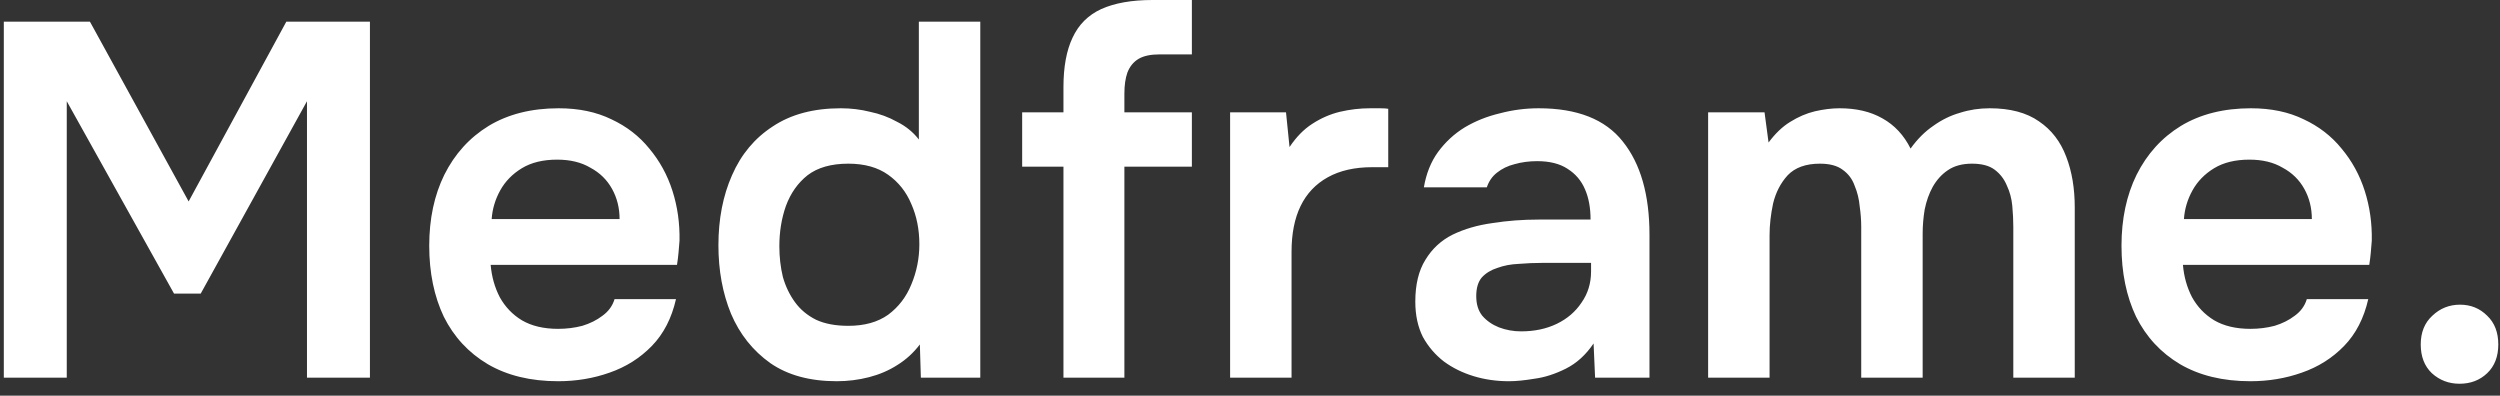 <?xml version="1.0" encoding="UTF-8"?> <svg xmlns="http://www.w3.org/2000/svg" width="139" height="22" viewBox="0 0 139 22" fill="none"><rect x="0" y="0" width="139" height="22" fill="#333333" stroke="none"/> <path d="M0.212 21V1.204H5L10.488 11.2L15.92 1.204H20.568V21H17.068V5.628L11.16 16.324H9.676L3.712 5.628V21H0.212ZM31.033 21.196C29.503 21.196 28.196 20.879 27.113 20.244C26.049 19.609 25.237 18.732 24.677 17.612C24.136 16.473 23.865 15.157 23.865 13.664C23.865 12.171 24.145 10.855 24.705 9.716C25.284 8.559 26.105 7.653 27.169 7C28.252 6.347 29.549 6.02 31.061 6.02C32.181 6.02 33.161 6.225 34.001 6.636C34.841 7.028 35.541 7.569 36.101 8.26C36.68 8.951 37.109 9.735 37.389 10.612C37.669 11.489 37.8 12.413 37.781 13.384C37.763 13.608 37.744 13.832 37.725 14.056C37.707 14.261 37.679 14.485 37.641 14.728H27.281C27.337 15.381 27.505 15.979 27.785 16.52C28.084 17.061 28.495 17.491 29.017 17.808C29.559 18.125 30.231 18.284 31.033 18.284C31.5 18.284 31.948 18.228 32.377 18.116C32.807 17.985 33.18 17.799 33.497 17.556C33.833 17.313 34.057 17.005 34.169 16.632H37.585C37.343 17.696 36.895 18.564 36.241 19.236C35.588 19.908 34.804 20.403 33.889 20.72C32.993 21.037 32.041 21.196 31.033 21.196ZM27.337 12.18H34.449C34.449 11.564 34.309 11.004 34.029 10.5C33.749 9.996 33.348 9.604 32.825 9.324C32.321 9.025 31.705 8.876 30.977 8.876C30.193 8.876 29.54 9.035 29.017 9.352C28.495 9.669 28.093 10.08 27.813 10.584C27.533 11.088 27.375 11.62 27.337 12.18ZM46.524 21.196C45.03 21.196 43.798 20.86 42.828 20.188C41.857 19.497 41.129 18.583 40.644 17.444C40.177 16.305 39.944 15.036 39.944 13.636C39.944 12.18 40.196 10.883 40.7 9.744C41.204 8.587 41.96 7.681 42.968 7.028C43.976 6.356 45.236 6.02 46.748 6.02C47.308 6.02 47.849 6.085 48.372 6.216C48.913 6.328 49.417 6.515 49.884 6.776C50.369 7.019 50.77 7.345 51.088 7.756V1.204H54.504V21H51.2L51.144 19.152C50.789 19.619 50.369 20.001 49.884 20.3C49.417 20.599 48.894 20.823 48.316 20.972C47.737 21.121 47.14 21.196 46.524 21.196ZM47.168 18.116C48.064 18.116 48.801 17.911 49.38 17.5C49.958 17.071 50.388 16.511 50.668 15.82C50.966 15.111 51.116 14.364 51.116 13.58C51.116 12.759 50.966 12.012 50.668 11.34C50.388 10.668 49.958 10.127 49.38 9.716C48.801 9.305 48.064 9.1 47.168 9.1C46.216 9.1 45.46 9.315 44.9 9.744C44.358 10.173 43.957 10.743 43.696 11.452C43.453 12.143 43.332 12.889 43.332 13.692C43.332 14.289 43.397 14.859 43.528 15.4C43.677 15.923 43.901 16.389 44.2 16.8C44.498 17.211 44.89 17.537 45.376 17.78C45.861 18.004 46.458 18.116 47.168 18.116ZM59.128 21V9.268H56.832V6.244H59.128V4.844C59.128 3.724 59.296 2.809 59.632 2.1C59.968 1.372 60.5 0.84 61.228 0.504C61.975 0.168 62.927 -1.66893e-06 64.084 -1.66893e-06H66.268V3.024H64.476C63.972 3.024 63.58 3.108 63.3 3.276C63.02 3.444 62.815 3.696 62.684 4.032C62.572 4.349 62.516 4.741 62.516 5.208V6.244H66.268V9.268H62.516V21H59.128ZM68.394 21V6.244H71.502L71.698 8.176C72.072 7.616 72.492 7.187 72.958 6.888C73.444 6.571 73.957 6.347 74.498 6.216C75.058 6.085 75.618 6.02 76.178 6.02C76.383 6.02 76.57 6.02 76.738 6.02C76.925 6.02 77.074 6.029 77.186 6.048V9.296H76.29C75.32 9.296 74.498 9.483 73.826 9.856C73.154 10.229 72.65 10.761 72.314 11.452C71.978 12.143 71.81 12.992 71.81 14V21H68.394ZM83.899 21.196C83.208 21.196 82.555 21.103 81.939 20.916C81.323 20.729 80.772 20.459 80.287 20.104C79.802 19.731 79.41 19.273 79.111 18.732C78.831 18.172 78.691 17.519 78.691 16.772C78.691 15.82 78.878 15.045 79.251 14.448C79.624 13.832 80.128 13.365 80.763 13.048C81.416 12.731 82.154 12.516 82.975 12.404C83.796 12.273 84.655 12.208 85.551 12.208H88.435C88.435 11.555 88.332 10.995 88.127 10.528C87.922 10.043 87.595 9.66 87.147 9.38C86.718 9.1 86.158 8.96 85.467 8.96C85.019 8.96 84.599 9.016 84.207 9.128C83.834 9.221 83.507 9.38 83.227 9.604C82.966 9.809 82.779 10.08 82.667 10.416H79.167C79.298 9.651 79.559 8.997 79.951 8.456C80.362 7.896 80.856 7.439 81.435 7.084C82.032 6.729 82.686 6.468 83.395 6.3C84.104 6.113 84.823 6.02 85.551 6.02C87.698 6.02 89.256 6.636 90.227 7.868C91.216 9.1 91.711 10.827 91.711 13.048V21H88.687L88.603 19.096C88.174 19.731 87.66 20.197 87.063 20.496C86.466 20.795 85.887 20.981 85.327 21.056C84.767 21.149 84.291 21.196 83.899 21.196ZM84.571 18.424C85.318 18.424 85.98 18.284 86.559 18.004C87.138 17.724 87.595 17.332 87.931 16.828C88.286 16.324 88.463 15.745 88.463 15.092V14.616H85.775C85.327 14.616 84.879 14.635 84.431 14.672C84.002 14.691 83.61 14.765 83.255 14.896C82.9 15.008 82.611 15.185 82.387 15.428C82.182 15.671 82.079 16.016 82.079 16.464C82.079 16.912 82.191 17.276 82.415 17.556C82.658 17.836 82.966 18.051 83.339 18.2C83.731 18.349 84.142 18.424 84.571 18.424ZM94.972 21V6.244H98.108L98.332 7.924C98.706 7.42 99.107 7.037 99.536 6.776C99.984 6.496 100.442 6.3 100.908 6.188C101.394 6.076 101.851 6.02 102.28 6.02C103.214 6.02 104.007 6.207 104.66 6.58C105.332 6.953 105.855 7.513 106.228 8.26C106.602 7.737 107.022 7.317 107.488 7C107.955 6.664 108.45 6.421 108.972 6.272C109.495 6.104 110.046 6.02 110.624 6.02C111.763 6.02 112.678 6.263 113.368 6.748C114.059 7.215 114.563 7.868 114.88 8.708C115.198 9.529 115.356 10.472 115.356 11.536V21H111.94V12.628C111.94 12.255 111.922 11.863 111.884 11.452C111.847 11.041 111.744 10.659 111.576 10.304C111.427 9.949 111.203 9.66 110.904 9.436C110.606 9.212 110.186 9.1 109.644 9.1C109.103 9.1 108.655 9.221 108.3 9.464C107.964 9.688 107.684 9.996 107.46 10.388C107.255 10.761 107.106 11.181 107.012 11.648C106.938 12.096 106.9 12.544 106.9 12.992V21H103.484V12.6C103.484 12.245 103.456 11.872 103.4 11.48C103.363 11.069 103.27 10.687 103.12 10.332C102.99 9.959 102.766 9.66 102.448 9.436C102.15 9.212 101.73 9.1 101.188 9.1C100.404 9.1 99.807 9.315 99.396 9.744C99.004 10.173 98.734 10.696 98.584 11.312C98.454 11.928 98.388 12.516 98.388 13.076V21H94.972ZM125.123 21.196C123.593 21.196 122.286 20.879 121.203 20.244C120.139 19.609 119.327 18.732 118.767 17.612C118.226 16.473 117.955 15.157 117.955 13.664C117.955 12.171 118.235 10.855 118.795 9.716C119.374 8.559 120.195 7.653 121.259 7C122.342 6.347 123.639 6.02 125.151 6.02C126.271 6.02 127.251 6.225 128.091 6.636C128.931 7.028 129.631 7.569 130.191 8.26C130.77 8.951 131.199 9.735 131.479 10.612C131.759 11.489 131.89 12.413 131.871 13.384C131.853 13.608 131.834 13.832 131.815 14.056C131.797 14.261 131.769 14.485 131.731 14.728H121.371C121.427 15.381 121.595 15.979 121.875 16.52C122.174 17.061 122.585 17.491 123.107 17.808C123.649 18.125 124.321 18.284 125.123 18.284C125.59 18.284 126.038 18.228 126.467 18.116C126.897 17.985 127.27 17.799 127.587 17.556C127.923 17.313 128.147 17.005 128.259 16.632H131.675C131.433 17.696 130.985 18.564 130.331 19.236C129.678 19.908 128.894 20.403 127.979 20.72C127.083 21.037 126.131 21.196 125.123 21.196ZM121.427 12.18H128.539C128.539 11.564 128.399 11.004 128.119 10.5C127.839 9.996 127.438 9.604 126.915 9.324C126.411 9.025 125.795 8.876 125.067 8.876C124.283 8.876 123.63 9.035 123.107 9.352C122.585 9.669 122.183 10.08 121.903 10.584C121.623 11.088 121.465 11.62 121.427 12.18ZM136.749 21.336C136.152 21.336 135.639 21.14 135.209 20.748C134.799 20.356 134.593 19.824 134.593 19.152C134.593 18.48 134.808 17.948 135.237 17.556C135.667 17.145 136.18 16.94 136.777 16.94C137.375 16.94 137.879 17.145 138.289 17.556C138.7 17.948 138.905 18.48 138.905 19.152C138.905 19.824 138.7 20.356 138.289 20.748C137.879 21.14 137.365 21.336 136.749 21.336Z" fill="white"></path> </svg> 
